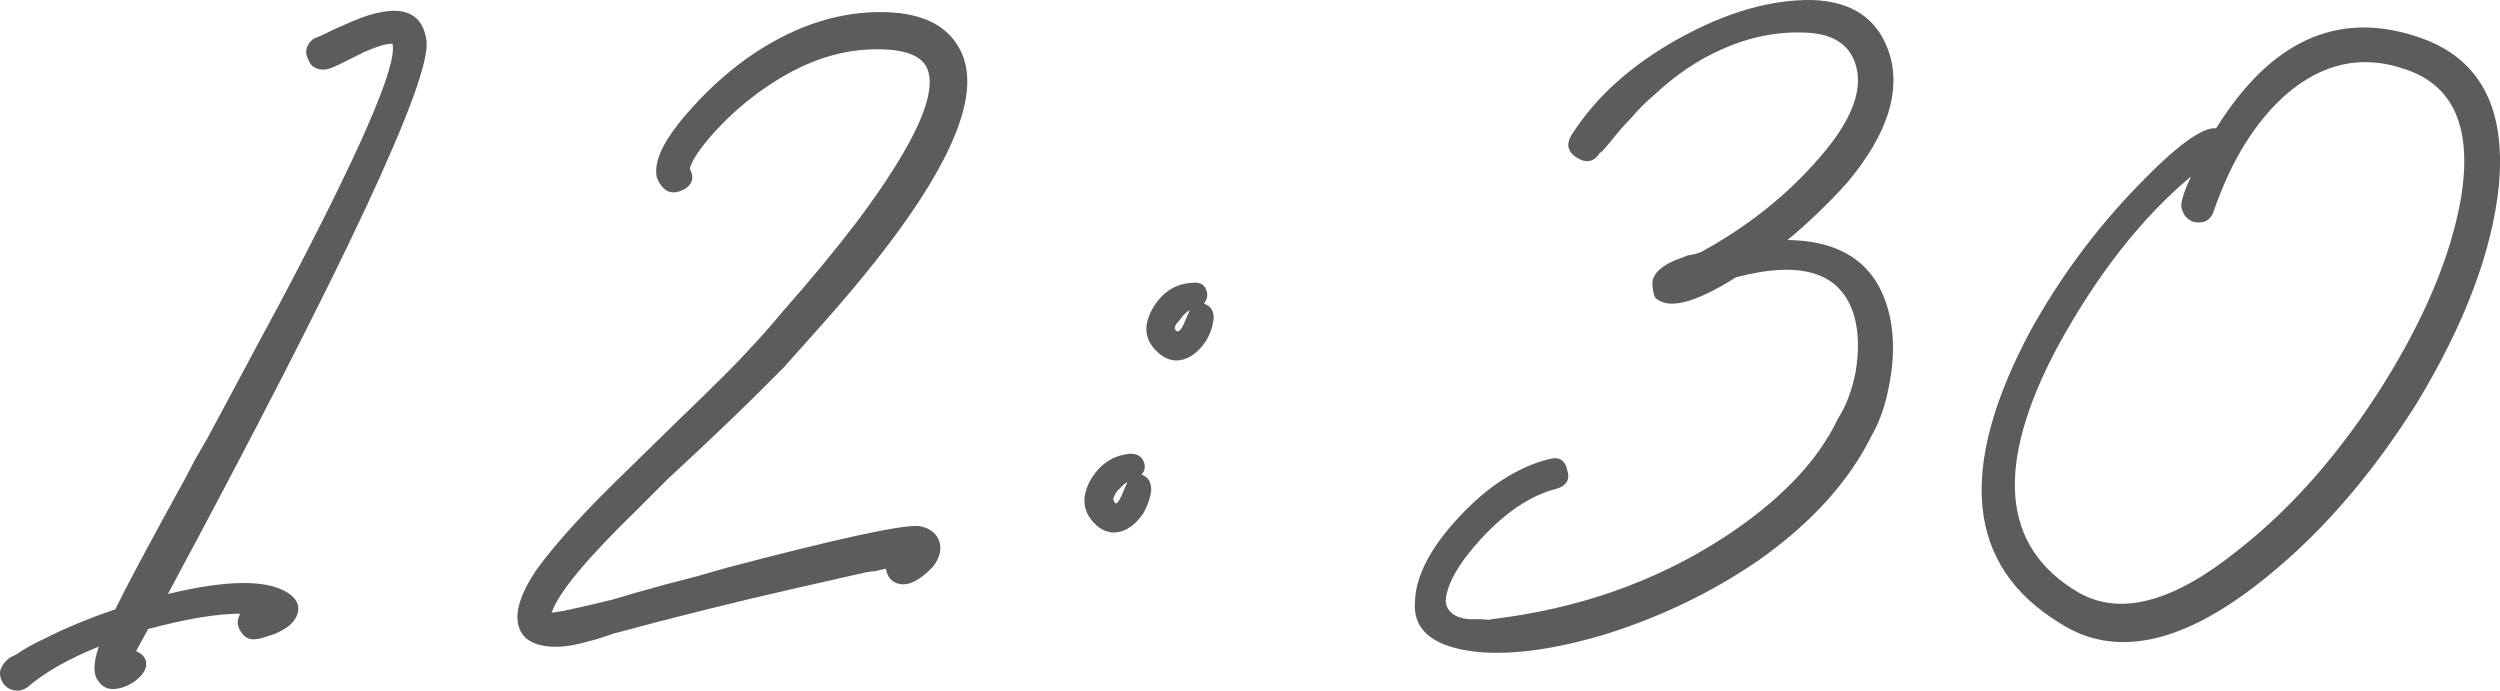 <?xml version="1.0" encoding="UTF-8"?> <svg xmlns="http://www.w3.org/2000/svg" viewBox="0 0 54.754 15.125" fill="none"><path d="M9.341 0.889C9.453 1.737 7.565 5.777 3.677 13.009C5.005 12.689 5.893 12.689 6.341 13.009C6.517 13.137 6.573 13.289 6.509 13.465C6.445 13.641 6.269 13.785 5.981 13.897C5.789 13.961 5.677 13.993 5.645 13.993C5.485 14.025 5.365 13.977 5.285 13.849C5.189 13.721 5.181 13.585 5.261 13.441C4.749 13.441 4.077 13.553 3.245 13.777L2.981 14.257C3.045 14.289 3.093 14.321 3.125 14.353C3.237 14.481 3.229 14.625 3.101 14.785C2.973 14.929 2.813 15.025 2.621 15.073C2.413 15.121 2.261 15.073 2.165 14.929C2.037 14.785 2.037 14.529 2.165 14.161C1.493 14.433 0.973 14.729 0.605 15.049C0.509 15.113 0.413 15.137 0.317 15.121C0.221 15.105 0.141 15.057 0.077 14.977C0.013 14.881 -0.011 14.785 0.005 14.689C0.037 14.577 0.109 14.481 0.221 14.401L0.365 14.329L0.509 14.233C0.669 14.137 0.821 14.057 0.965 13.993C1.397 13.769 1.917 13.553 2.525 13.345C2.749 12.881 3.253 11.937 4.037 10.513L4.277 10.057L4.541 9.601L5.069 8.617C5.469 7.865 5.821 7.209 6.125 6.649C7.885 3.321 8.709 1.425 8.597 0.961C8.501 0.945 8.301 1.001 7.997 1.129L7.421 1.417L7.253 1.489C7.125 1.537 7.013 1.537 6.917 1.489C6.837 1.457 6.781 1.393 6.749 1.297C6.701 1.201 6.693 1.113 6.725 1.033C6.773 0.921 6.845 0.849 6.941 0.817C6.989 0.801 7.061 0.769 7.157 0.721L7.301 0.649L7.469 0.577C7.773 0.433 8.029 0.337 8.237 0.289C8.893 0.129 9.261 0.329 9.341 0.889Z" fill="#5C5C5C"></path><path d="M21.035 1.105C21.451 1.921 21.003 3.233 19.691 5.041C19.211 5.697 18.635 6.401 17.963 7.153C17.707 7.441 17.443 7.737 17.171 8.041C16.963 8.249 16.739 8.473 16.499 8.713C16.275 8.937 15.883 9.313 15.323 9.841L14.627 10.489L13.955 11.161C12.851 12.233 12.227 12.985 12.083 13.417C12.195 13.417 12.643 13.321 13.427 13.129C13.683 13.049 14.075 12.937 14.603 12.793L15.251 12.625L15.923 12.433C18.355 11.793 19.755 11.489 20.123 11.521C20.331 11.553 20.475 11.649 20.555 11.809C20.635 12.001 20.595 12.201 20.435 12.409C20.163 12.697 19.923 12.825 19.715 12.793C19.539 12.761 19.435 12.649 19.403 12.457C19.387 12.457 19.315 12.473 19.187 12.505L18.995 12.529L18.779 12.577C18.363 12.673 17.939 12.769 17.507 12.865C16.163 13.169 14.811 13.505 13.451 13.873L13.091 13.993L12.731 14.089C12.475 14.153 12.243 14.177 12.035 14.161C11.667 14.129 11.443 13.985 11.363 13.729C11.267 13.425 11.395 13.009 11.747 12.481C12.179 11.889 12.835 11.169 13.715 10.321L14.819 9.241C15.267 8.809 15.635 8.449 15.923 8.161C16.083 8.001 16.259 7.817 16.451 7.609C16.691 7.353 16.923 7.089 17.147 6.817C17.755 6.129 18.291 5.481 18.755 4.873C20.051 3.145 20.563 2.009 20.291 1.465C20.147 1.193 19.755 1.065 19.115 1.081C18.331 1.097 17.547 1.377 16.763 1.921C16.363 2.193 15.995 2.513 15.659 2.881C15.339 3.233 15.155 3.505 15.107 3.697C15.171 3.809 15.179 3.913 15.131 4.009C15.083 4.089 15.011 4.145 14.915 4.177C14.803 4.225 14.699 4.225 14.603 4.177C14.507 4.113 14.435 4.017 14.387 3.889C14.307 3.553 14.523 3.089 15.035 2.497C15.435 2.033 15.867 1.633 16.331 1.297C17.275 0.625 18.235 0.281 19.211 0.265C20.139 0.249 20.747 0.529 21.035 1.105Z" fill="#5C5C5C"></path><path d="M26.366 6.649C26.51 6.697 26.582 6.801 26.582 6.961C26.566 7.137 26.51 7.305 26.414 7.465C26.286 7.657 26.142 7.785 25.982 7.849C25.79 7.929 25.606 7.905 25.43 7.777C25.078 7.505 25.014 7.169 25.238 6.769C25.446 6.401 25.742 6.209 26.126 6.193C26.27 6.177 26.366 6.225 26.414 6.337C26.462 6.449 26.446 6.553 26.366 6.649ZM24.998 10.393C25.142 10.441 25.214 10.553 25.214 10.729C25.198 10.889 25.142 11.057 25.046 11.233C24.918 11.425 24.774 11.553 24.614 11.617C24.422 11.697 24.238 11.673 24.062 11.545C23.726 11.273 23.662 10.937 23.87 10.537C24.078 10.169 24.374 9.969 24.758 9.937C24.902 9.937 24.998 9.993 25.046 10.105C25.094 10.217 25.078 10.313 24.998 10.393ZM25.766 7.249C25.814 7.281 25.87 7.225 25.934 7.081L26.006 6.913C26.038 6.849 26.054 6.809 26.054 6.793C25.974 6.841 25.902 6.913 25.838 7.009C25.742 7.105 25.71 7.177 25.742 7.225L25.766 7.249ZM24.422 11.017C24.454 11.049 24.502 10.993 24.566 10.849L24.638 10.681C24.67 10.617 24.686 10.577 24.686 10.561C24.654 10.577 24.622 10.601 24.59 10.633L24.47 10.753C24.39 10.865 24.366 10.937 24.398 10.969C24.398 10.985 24.406 11.001 24.422 11.017Z" fill="#5C5C5C"></path><path d="M39.15 5.257C40.43 5.273 41.182 5.857 41.406 7.009C41.486 7.441 41.478 7.905 41.382 8.401C41.302 8.849 41.174 9.225 40.998 9.529C40.502 10.537 39.678 11.449 38.526 12.265C37.502 12.969 36.374 13.513 35.142 13.897C33.958 14.249 32.974 14.369 32.19 14.257C31.342 14.129 30.942 13.769 30.99 13.177C31.006 12.617 31.326 12.001 31.95 11.329C32.574 10.657 33.23 10.233 33.918 10.057C34.142 9.993 34.278 10.073 34.326 10.297C34.39 10.505 34.31 10.641 34.086 10.705C33.526 10.849 32.974 11.217 32.43 11.809C31.934 12.353 31.678 12.809 31.662 13.177C31.694 13.401 31.862 13.529 32.166 13.561H32.43C32.59 13.577 32.67 13.577 32.67 13.561C34.558 13.337 36.246 12.745 37.734 11.785C38.966 10.985 39.806 10.113 40.254 9.169C40.43 8.897 40.558 8.561 40.638 8.161C40.718 7.697 40.71 7.289 40.614 6.937C40.342 5.977 39.478 5.689 38.022 6.073C37.158 6.617 36.582 6.777 36.294 6.553C36.246 6.537 36.214 6.457 36.198 6.313C36.182 6.185 36.19 6.105 36.222 6.073C36.27 5.945 36.414 5.825 36.654 5.713L36.966 5.593L37.11 5.569L37.254 5.521C38.278 4.961 39.142 4.273 39.846 3.457C40.518 2.689 40.79 2.033 40.662 1.489C40.55 1.025 40.214 0.769 39.654 0.721C38.998 0.673 38.35 0.793 37.71 1.081C37.198 1.305 36.71 1.633 36.246 2.065C36.054 2.225 35.878 2.401 35.718 2.593C35.59 2.721 35.462 2.865 35.334 3.025C35.142 3.265 35.046 3.369 35.046 3.337C34.918 3.545 34.75 3.585 34.542 3.457C34.334 3.329 34.294 3.161 34.422 2.953C34.95 2.121 35.734 1.417 36.774 0.841C37.814 0.265 38.79 -0.015 39.702 0.001C40.582 0.033 41.142 0.425 41.382 1.177C41.638 2.009 41.334 2.945 40.47 3.985C40.07 4.433 39.63 4.857 39.15 5.257Z" fill="#5C5C5C"></path><path d="M52.905 0.793C54.282 1.225 54.89 2.313 54.73 4.057C54.585 5.497 53.986 7.089 52.93 8.833C51.874 10.513 50.681 11.857 49.353 12.865C47.69 14.129 46.281 14.393 45.13 13.657C43.066 12.409 42.85 10.265 44.481 7.225C45.122 6.073 45.897 5.025 46.81 4.081C47.657 3.201 48.233 2.777 48.538 2.809C49.721 0.905 51.177 0.233 52.905 0.793ZM52.21 8.401C53.106 6.961 53.666 5.625 53.89 4.393C54.162 2.825 53.753 1.865 52.666 1.513C51.737 1.193 50.874 1.377 50.073 2.065C49.401 2.657 48.874 3.505 48.489 4.609C48.457 4.721 48.393 4.801 48.298 4.849C48.202 4.881 48.105 4.881 48.009 4.849C47.914 4.801 47.849 4.737 47.818 4.657C47.769 4.577 47.762 4.481 47.793 4.369C47.825 4.241 47.889 4.073 47.986 3.865C46.914 4.761 45.945 5.993 45.082 7.561C43.674 10.185 43.825 11.993 45.537 12.985C46.449 13.497 47.609 13.185 49.017 12.049C50.202 11.121 51.266 9.905 52.21 8.401Z" fill="#5C5C5C"></path></svg> 